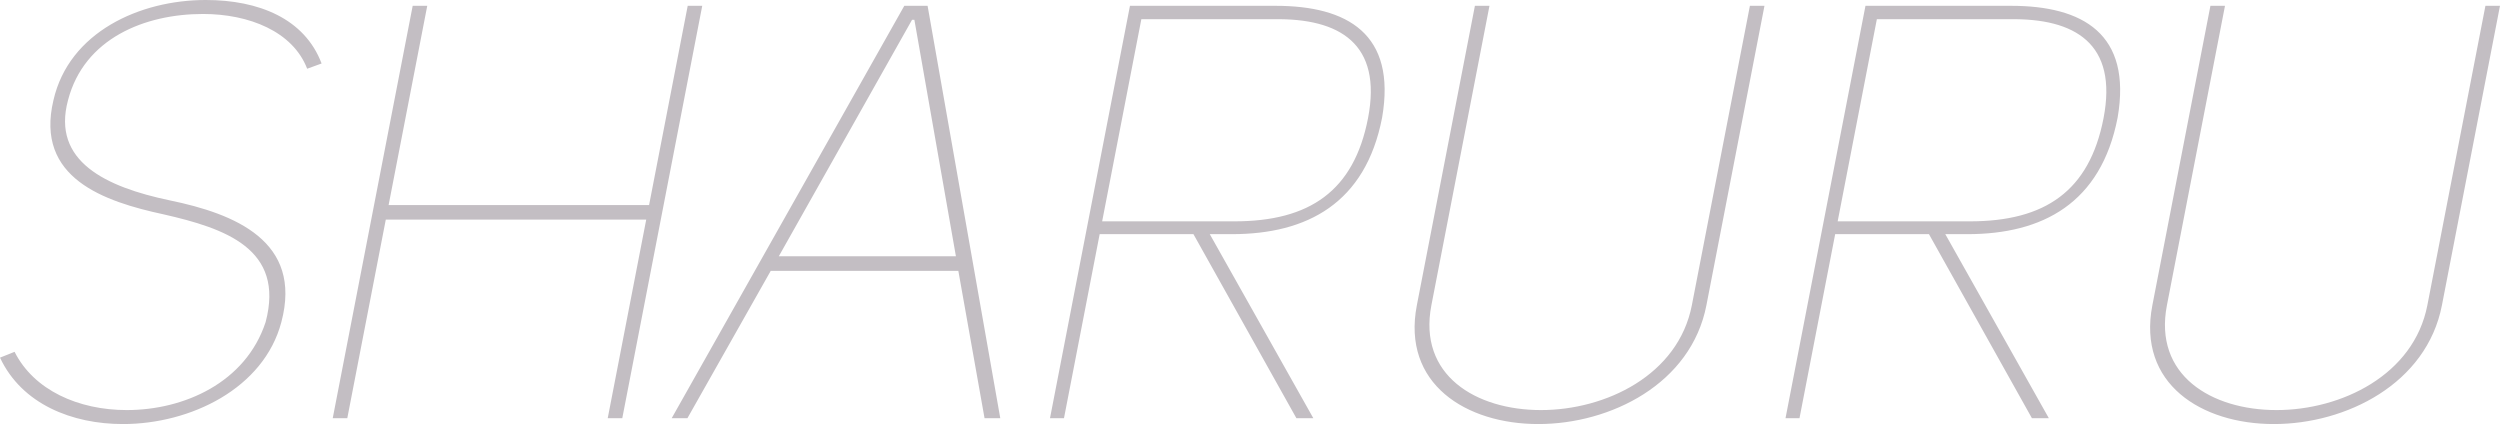 <svg xmlns="http://www.w3.org/2000/svg" width="429.187" height="72.8" viewBox="0 0 429.187 72.8">
  <defs>
    <style>
      .cls-1 {
        fill: #c3bec3;
        fill-rule: evenodd;
      }
    </style>
  </defs>
  <path id="member_sharuru-bg.svg" data-name="member/sharuru-bg.svg" class="cls-1" d="M202.615,10177.8c2.755-10.6,13.172-14.8,23.174-14.8,7.9,0,15.422,3,17.882,9.4l2.475-.9c-2.908-7.7-10.789-10.9-19.891-10.9-11.3,0-23.472,5.5-26.141,17.2-3.2,13.4,8.729,17.4,18.905,19.6,10.538,2.4,20.861,5.9,17.518,18.5-3.417,10.4-14.03,15.1-23.832,15.1-8.3,0-15.945-3.4-19.266-10l-2.5,1c3.75,8,12.393,11.4,21.1,11.4,11.6,0,24.188-6.1,27.2-17.5,3.695-13.9-8-18.6-19.153-20.9C209.128,10192.7,199.779,10188.3,202.615,10177.8Zm54.554,20.5h44.71l-6.612,34.1h2.5l13.728-70.8H309l-6.631,34.2H257.653l6.632-34.2h-2.5l-13.728,70.8h2.5Zm66.084,8.8h32.208l4.5,25.3h2.7l-12.478-70.8h-4l-39.934,70.8h2.7Zm24.661-43.1,7.131,40.6H324.638l22.876-40.6h0.4Zm68.492,68.4-17.779-31.6h3.8c12.9,0,22.933-5.3,25.783-20,2.492-14.4-5.979-19.2-18.282-19.2H384.923l-13.728,70.8h2.4l6.127-31.6h16.1l17.678,31.6h2.9Zm-36.257-33.8,6.729-34.7h22.705c11.341-.2,18.69,4.2,16.208,17-2.424,12.5-10.033,17.7-22.936,17.7H380.149Zm66.493-37h-2.5l-9.966,51.4c-2.618,13.5,8.447,20.4,20.85,20.4s26.244-6.9,28.861-20.4l9.966-51.4h-2.5l-9.966,51.4c-2.327,12-14.793,18-25.9,18-11.2,0-21.141-6-18.815-18Zm96.033,70.8-17.779-31.6h3.8c12.9,0,22.933-5.3,25.783-20,2.492-14.4-5.98-19.2-18.282-19.2H511.192l-13.728,70.8h2.4l6.127-31.6h16.1l17.679,31.6h2.9Zm-36.257-33.8,6.728-34.7h22.706c11.341-.2,18.69,4.2,16.208,17-2.424,12.5-10.034,17.7-22.937,17.7H506.418Zm66.493-37h-2.5l-9.966,51.4c-2.618,13.5,8.447,20.4,20.85,20.4s26.243-6.9,28.861-20.4l9.966-51.4h-2.5l-9.967,51.4c-2.326,12-14.792,18-25.895,18-11.2,0-21.142-6-18.815-18Z" transform="translate(-190.938 -10160.6)"/>
</svg>
